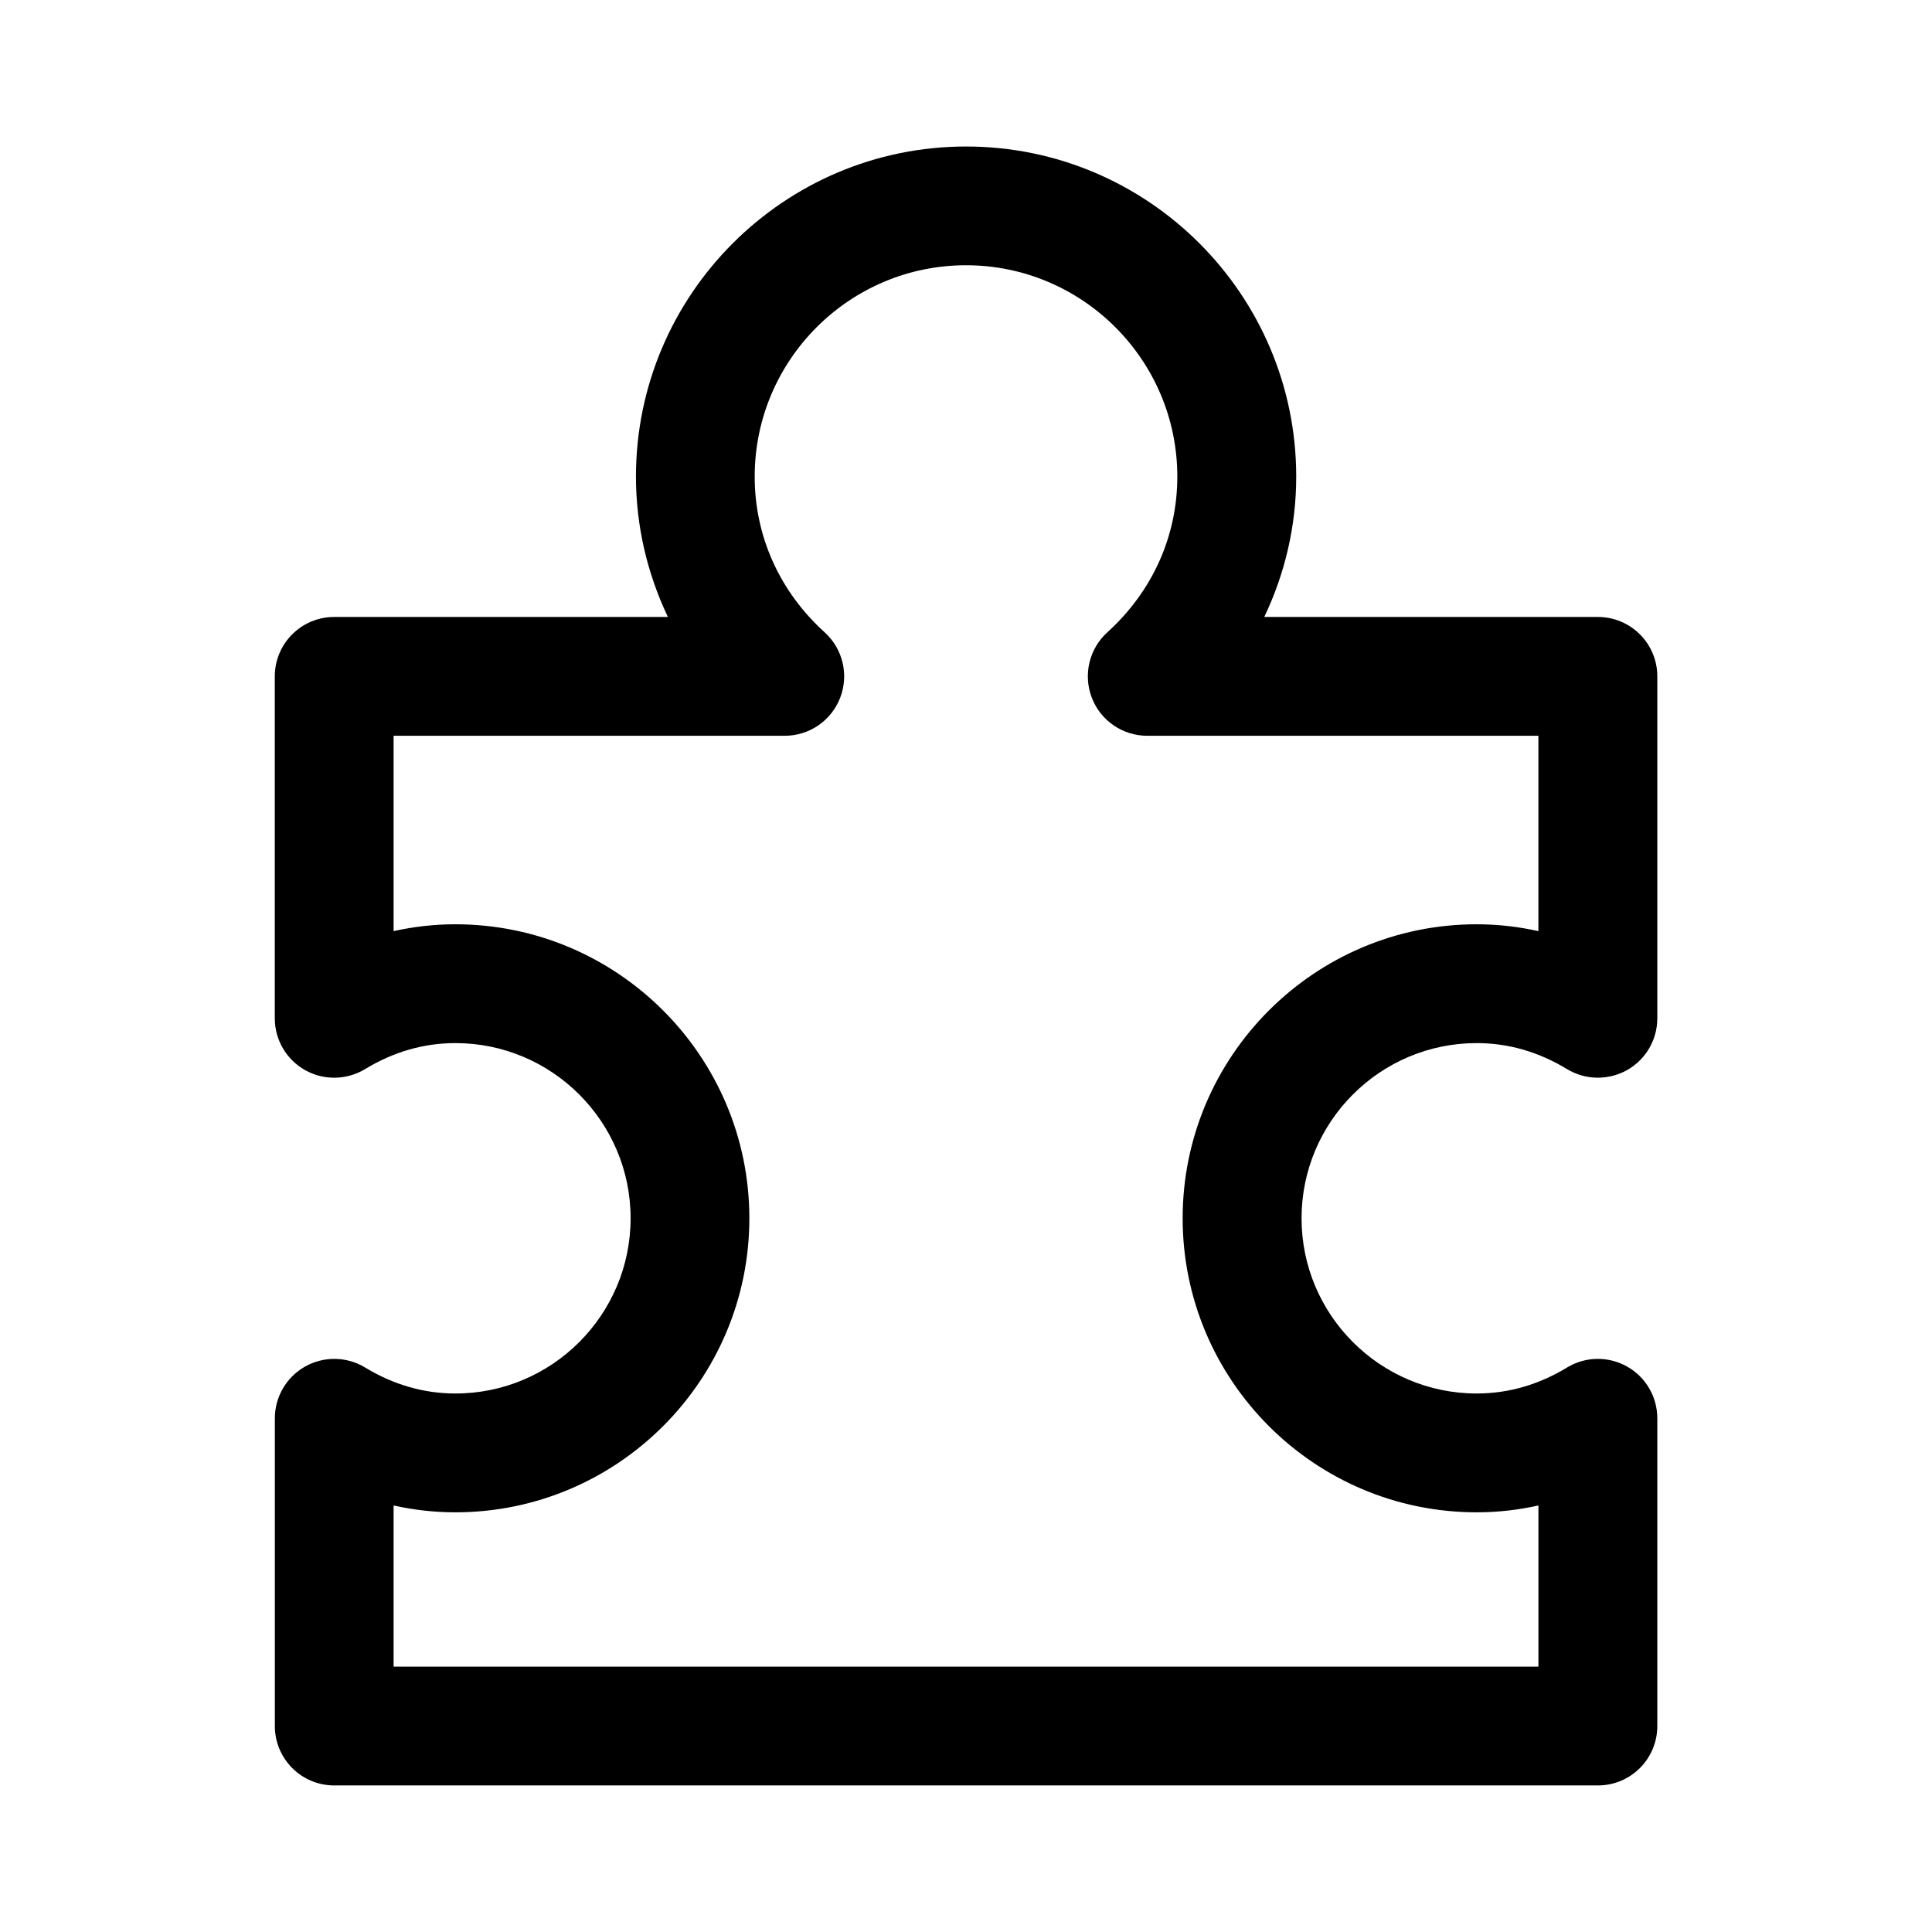 <?xml version="1.0" encoding="UTF-8"?>
<!-- Uploaded to: SVG Repo, www.svgrepo.com, Generator: SVG Repo Mixer Tools -->
<svg fill="#000000" width="800px" height="800px" version="1.1" viewBox="144 144 512 512" xmlns="http://www.w3.org/2000/svg">
 <path d="m535.34 420.43c8.344 0 16.406 2.312 23.945 6.894 4.863 2.945 10.926 3.023 15.887 0.27 4.961-2.785 8.031-8.031 8.031-13.73v-90.621c0-8.691-7.039-15.742-15.742-15.742h-88.418c5.527-11.555 8.469-24.246 8.469-37.188 0-48.238-39.25-87.488-87.488-87.488s-87.488 39.25-87.488 87.488c0 12.941 2.961 25.633 8.469 37.188h-88.438c-8.707 0-15.742 7.055-15.742 15.742v90.621c0 5.684 3.055 10.926 8.031 13.73 4.945 2.769 11.004 2.676 15.887-0.27 7.543-4.582 15.586-6.894 23.945-6.894 25.602 0 46.43 20.828 46.43 46.43 0 25.602-20.828 46.43-46.43 46.43-8.344 0-16.406-2.312-23.945-6.894-4.848-2.945-10.941-3.039-15.887-0.25-4.945 2.785-8.016 8.031-8.016 13.715v81.555c0 8.691 7.039 15.742 15.742 15.742h334.88c8.707 0 15.742-7.055 15.742-15.742v-81.555c0-5.684-3.055-10.926-8.016-13.715-4.977-2.801-11.051-2.691-15.887 0.25-7.543 4.582-15.602 6.894-23.945 6.894-25.602 0-46.43-20.828-46.43-46.43 0.004-25.602 20.816-46.43 46.418-46.43zm0 124.35c5.496 0 10.973-0.613 16.359-1.812v42.699h-303.39v-42.699c5.383 1.195 10.863 1.812 16.359 1.812 42.965 0 77.918-34.953 77.918-77.918 0-42.965-34.953-77.918-77.918-77.918-5.496 0-10.973 0.613-16.359 1.812v-51.766h103.66c6.504 0 12.344-4 14.688-10.078 2.348-6.078 0.707-12.957-4.109-17.336-11.965-10.832-18.547-25.504-18.547-41.281 0-30.875 25.129-56 56-56 30.875 0 56 25.129 56 56 0 15.777-6.582 30.434-18.547 41.281-4.816 4.359-6.453 11.258-4.109 17.336 2.332 6.078 8.188 10.078 14.688 10.078h103.66v51.766c-5.383-1.195-10.863-1.812-16.359-1.812-42.965 0-77.918 34.953-77.918 77.918 0.008 42.965 34.941 77.918 77.926 77.918z"/>
</svg>